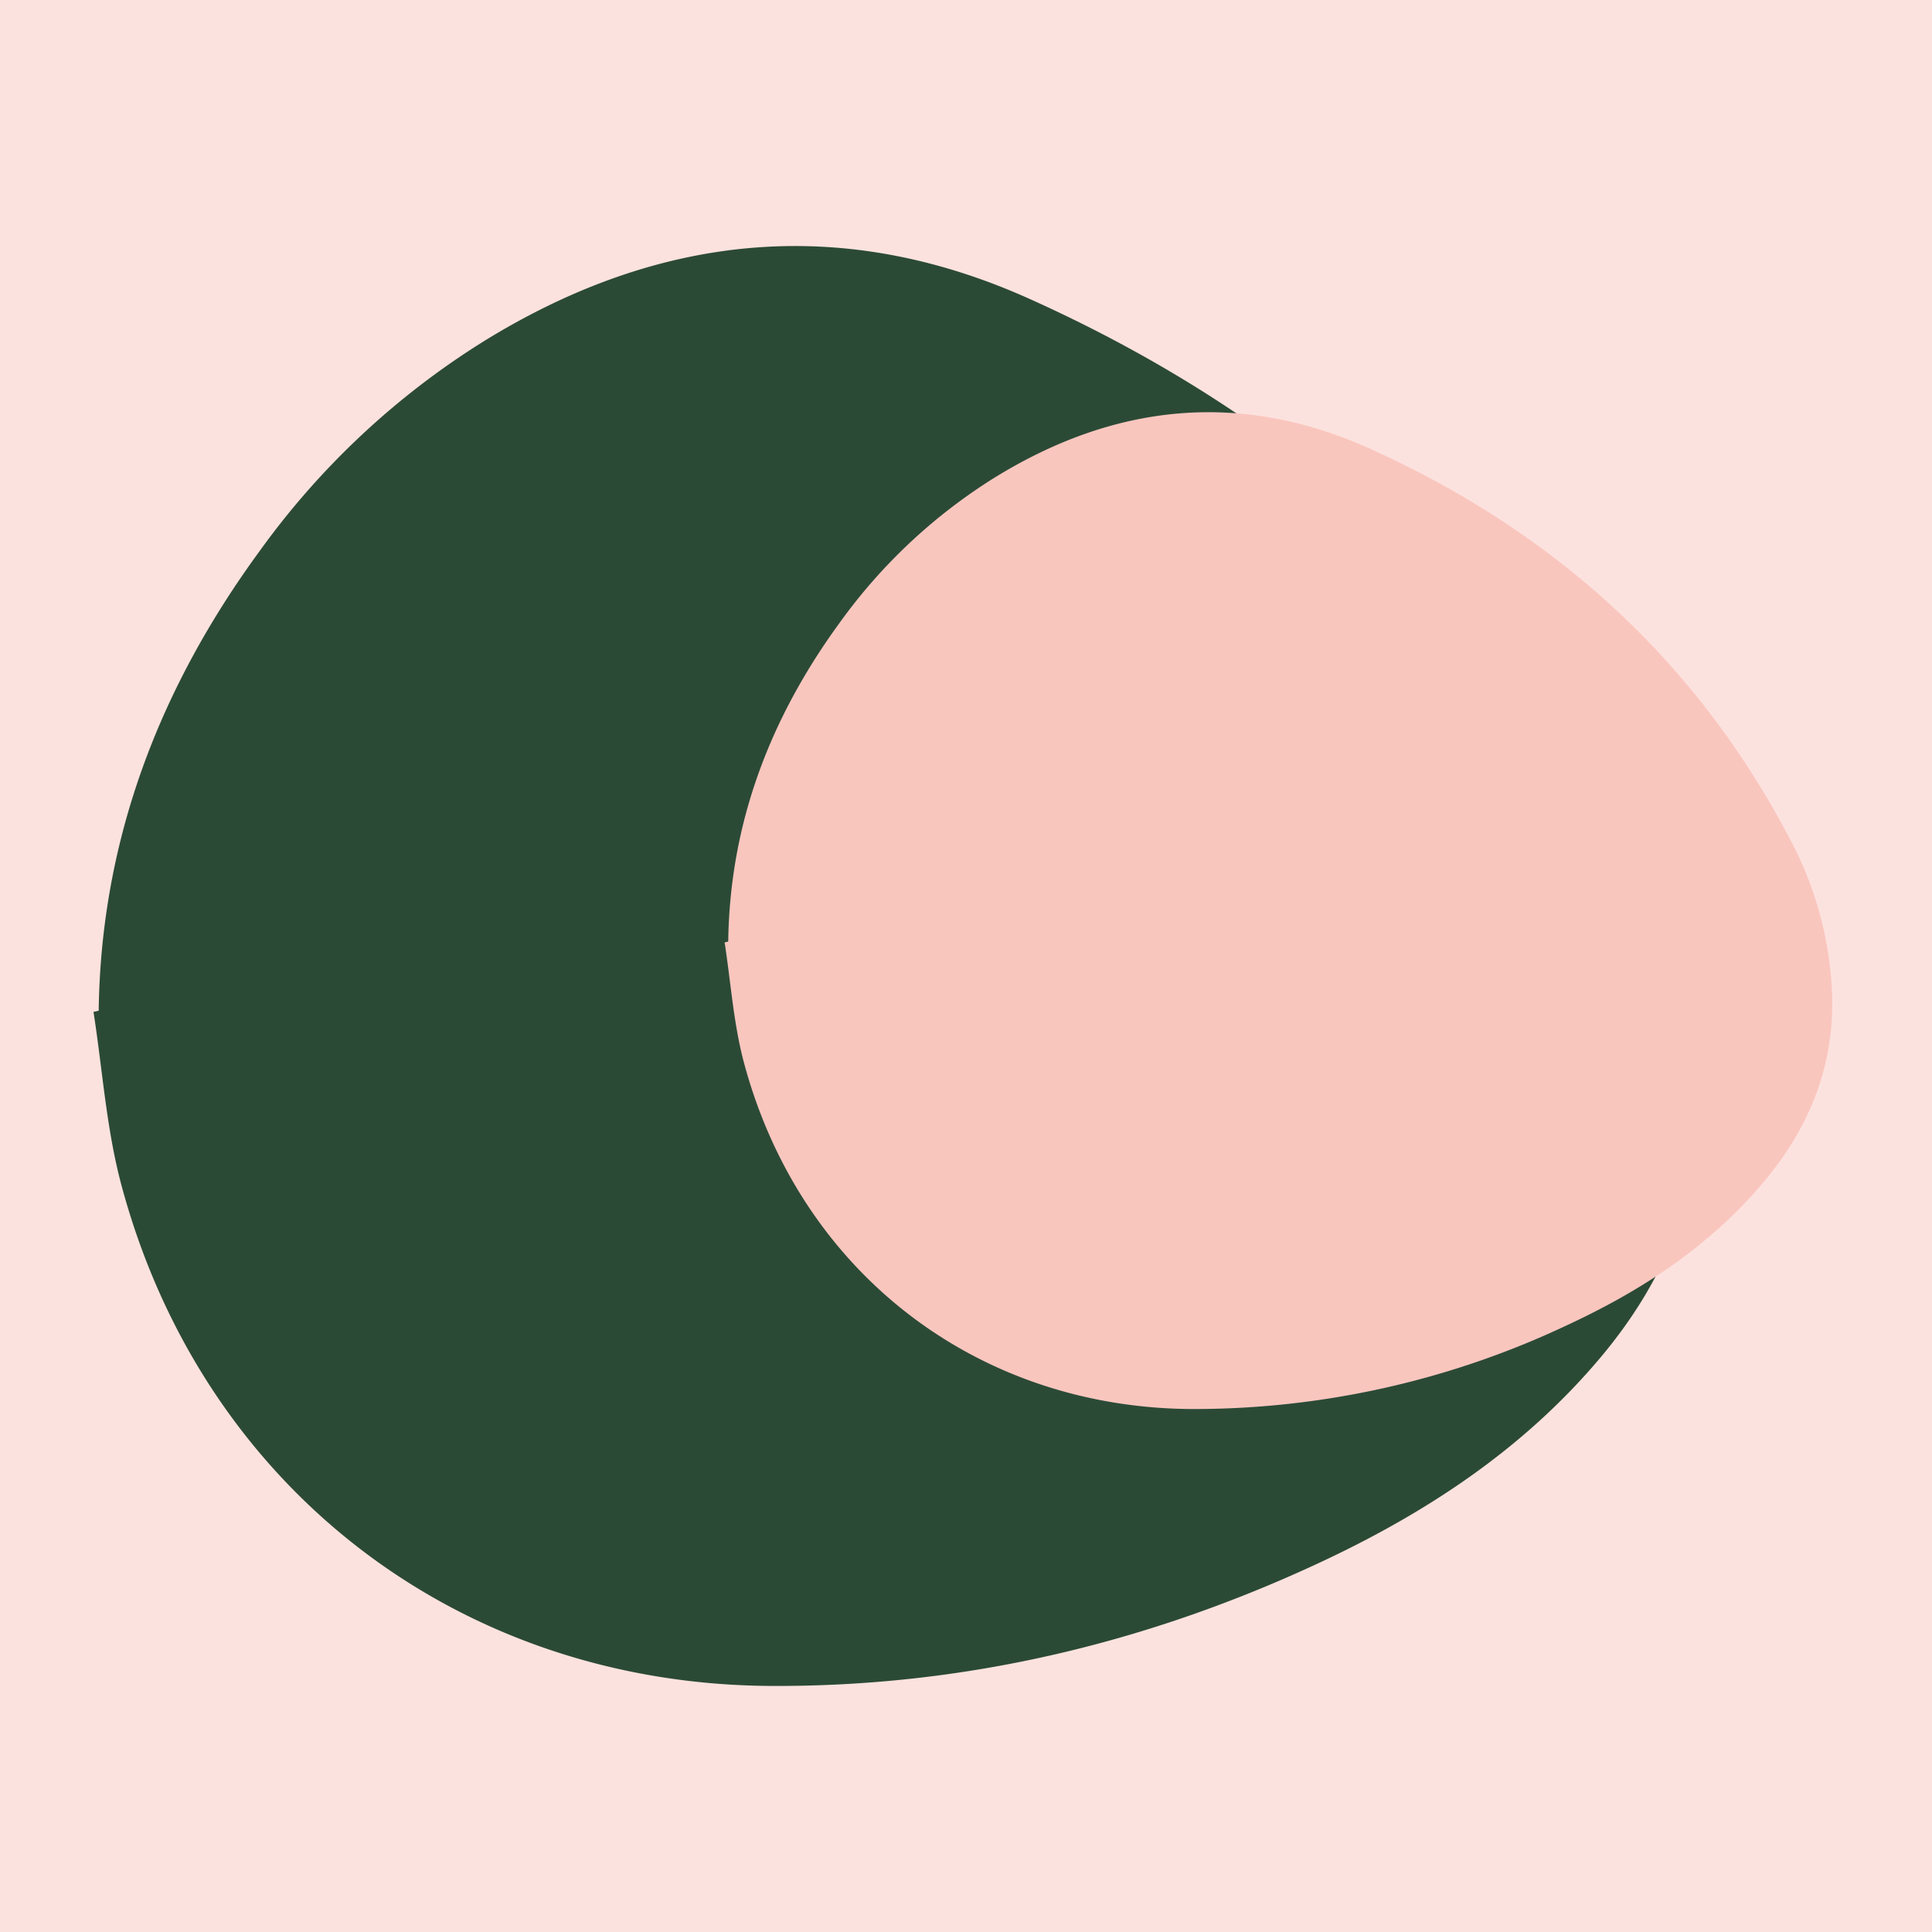 <?xml version="1.0" encoding="utf-8"?>
<svg xmlns="http://www.w3.org/2000/svg" height="310" viewBox="0 0 310 310" width="310">
  <rect x="0" y="0" width="310" height="310" fill="#808080" stroke="none"/>
  <defs>
    <clipPath id="clip-path">
      <rect data-name="Rechteck 16" fill="none" height="231.041" id="Rechteck_16" width="279"/>
    </clipPath>
    <clipPath id="clip-Favicon-sitte">
      <rect height="310" width="310"/>
    </clipPath>
  </defs>
  <g clip-path="url(#clip-Favicon-sitte)" id="Favicon-sitte">
    <rect fill="#2a4a36" height="310" width="310"/>
    <rect data-name="Rechteck 14" fill="#fff" height="310" id="Rechteck_14" width="310"/>
    <rect data-name="Rechteck 15" fill="#fac6be" height="310" id="Rechteck_15" opacity="0.5" width="310"/>
    <g data-name="Gruppe 68" id="Gruppe_68" transform="translate(15 39.479)">
      <g clip-path="url(#clip-path)" data-name="Gruppe 67" id="Gruppe_67">
        <path d="M.835,122.7C1.2,95.144,10.653,70.773,26.78,48.773A127.055,127.055,0,0,1,62.673,15.248C90.679-2.024,120-5.11,150.236,8.495c42.421,19.086,75.55,48.617,97.449,90.121a82.455,82.455,0,0,1,10.008,37.23c.294,16.151-5.506,30.088-15.744,42.326-12.558,15-28.5,25.38-46.007,33.456-27.644,12.764-56.684,19.554-87.186,19.411-50.12-.232-91.263-31.776-104.278-80.378C2.063,141.653,1.45,132.154,0,122.886c.283-.063.559-.125.835-.188" data-name="Pfad 82" fill="#2b4a36" id="Pfad_82" transform="translate(0 0)"/>
        <path d="M55.059,99.287c.257-19.079,6.772-35.945,17.895-51.18A87.814,87.814,0,0,1,97.705,24.9c19.318-11.954,39.538-14.093,60.39-4.671,29.255,13.212,52.1,33.657,67.206,62.39a57.317,57.317,0,0,1,6.9,25.776c.2,11.179-3.792,20.828-10.859,29.3-8.658,10.383-19.655,17.567-31.724,23.16a140.051,140.051,0,0,1-60.134,13.435c-34.564-.162-62.935-21.993-71.92-55.648-1.662-6.233-2.087-12.811-3.084-19.224l.576-.132" data-name="Pfad 83" fill="#f9c6be" id="Pfad_83" transform="translate(46.789 12.317)"/>
      </g>
    </g>
  </g>
</svg>